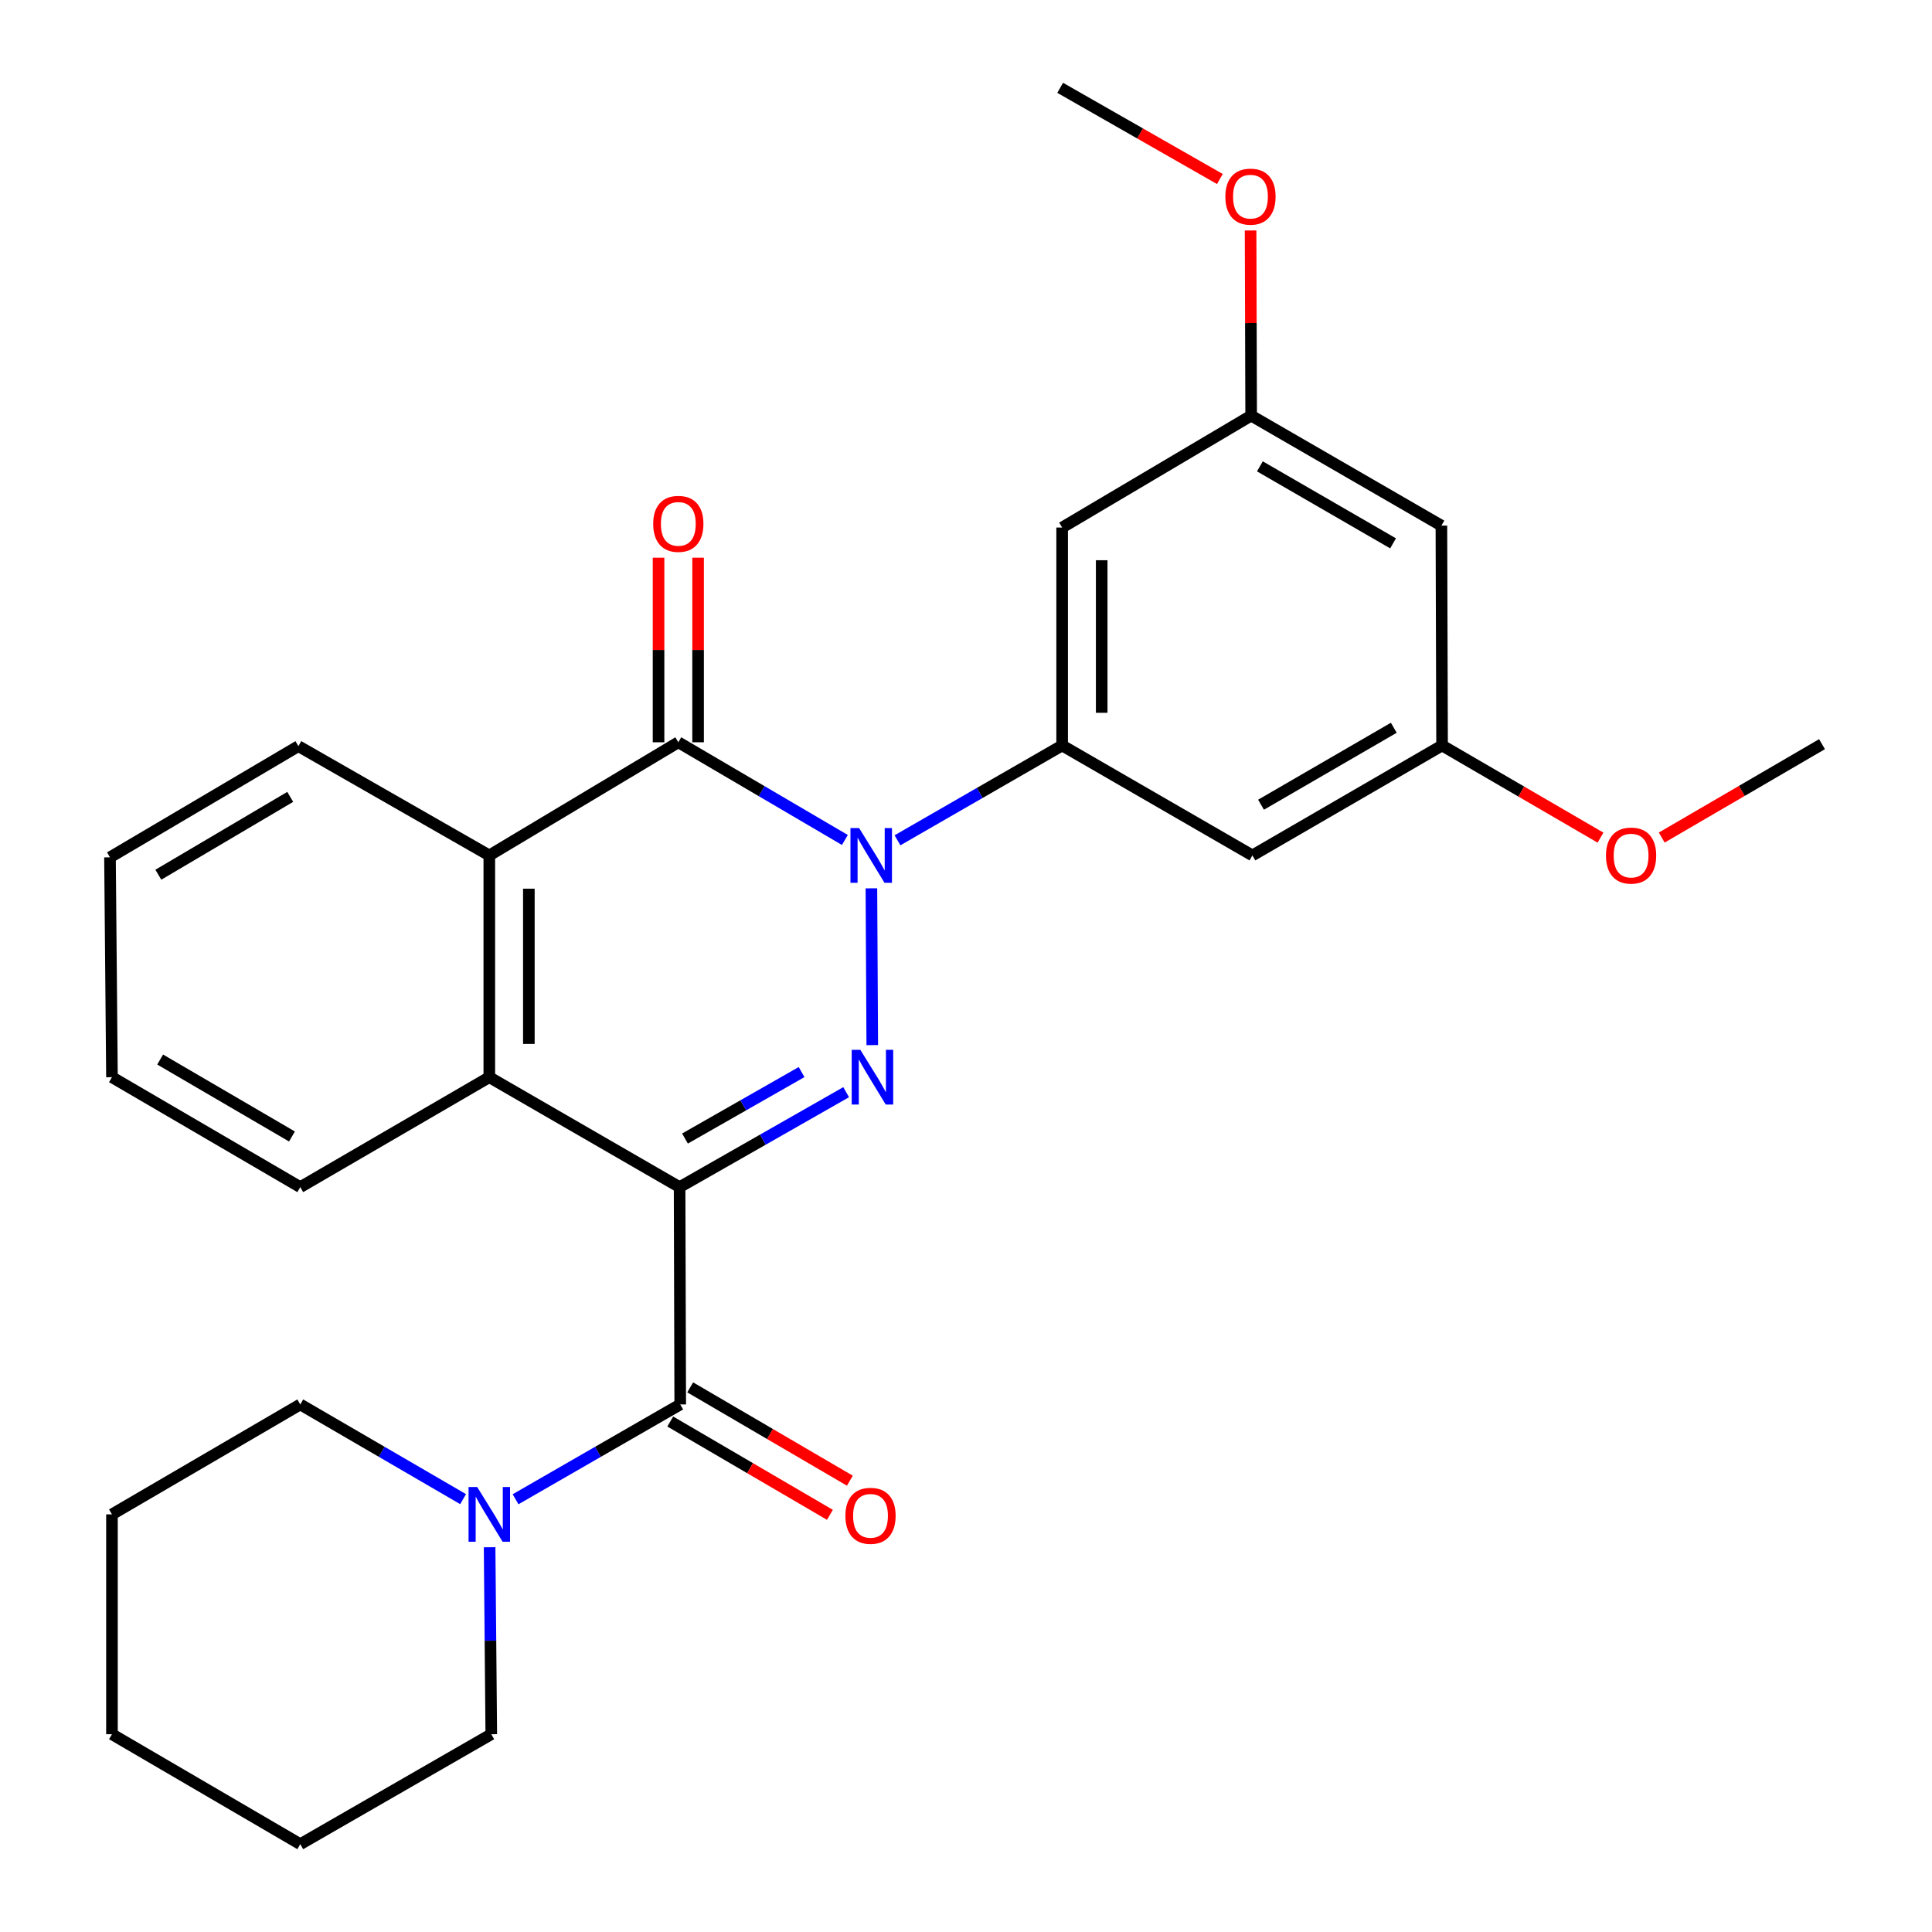 <?xml version='1.0' encoding='iso-8859-1'?>
<svg version='1.1' baseProfile='full'
              xmlns='http://www.w3.org/2000/svg'
                      xmlns:rdkit='http://www.rdkit.org/xml'
                      xmlns:xlink='http://www.w3.org/1999/xlink'
                  xml:space='preserve'
width='1000px' height='1000px' viewBox='0 0 1000 1000'>
<!-- END OF HEADER -->
<rect style='opacity:1.0;fill:#FFFFFF;stroke:none' width='1000' height='1000' x='0' y='0'> </rect>
<path class='bond-1' d='M 351.756,614.458 L 394.861,589.886' style='fill:none;fill-rule:evenodd;stroke:#000000;stroke-width:6px;stroke-linecap:butt;stroke-linejoin:miter;stroke-opacity:1' />
<path class='bond-1' d='M 394.861,589.886 L 437.966,565.313' style='fill:none;fill-rule:evenodd;stroke:#0000FF;stroke-width:6px;stroke-linecap:butt;stroke-linejoin:miter;stroke-opacity:1' />
<path class='bond-1' d='M 354.55,589.303 L 384.724,572.103' style='fill:none;fill-rule:evenodd;stroke:#000000;stroke-width:6px;stroke-linecap:butt;stroke-linejoin:miter;stroke-opacity:1' />
<path class='bond-1' d='M 384.724,572.103 L 414.897,554.902' style='fill:none;fill-rule:evenodd;stroke:#0000FF;stroke-width:6px;stroke-linecap:butt;stroke-linejoin:miter;stroke-opacity:1' />
<path class='bond-3' d='M 351.756,614.458 L 352.086,726.937' style='fill:none;fill-rule:evenodd;stroke:#000000;stroke-width:6px;stroke-linecap:butt;stroke-linejoin:miter;stroke-opacity:1' />
<path class='bond-4' d='M 351.756,614.458 L 253.264,557.553' style='fill:none;fill-rule:evenodd;stroke:#000000;stroke-width:6px;stroke-linecap:butt;stroke-linejoin:miter;stroke-opacity:1' />
<path class='bond-0' d='M 451.036,459.795 L 451.486,540.949' style='fill:none;fill-rule:evenodd;stroke:#0000FF;stroke-width:6px;stroke-linecap:butt;stroke-linejoin:miter;stroke-opacity:1' />
<path class='bond-5' d='M 464.533,434.939 L 507.148,410.4' style='fill:none;fill-rule:evenodd;stroke:#0000FF;stroke-width:6px;stroke-linecap:butt;stroke-linejoin:miter;stroke-opacity:1' />
<path class='bond-5' d='M 507.148,410.4 L 549.763,385.86' style='fill:none;fill-rule:evenodd;stroke:#000000;stroke-width:6px;stroke-linecap:butt;stroke-linejoin:miter;stroke-opacity:1' />
<path class='bond-28' d='M 437.308,434.768 L 394.202,409.484' style='fill:none;fill-rule:evenodd;stroke:#0000FF;stroke-width:6px;stroke-linecap:butt;stroke-linejoin:miter;stroke-opacity:1' />
<path class='bond-28' d='M 394.202,409.484 L 351.097,384.2' style='fill:none;fill-rule:evenodd;stroke:#000000;stroke-width:6px;stroke-linecap:butt;stroke-linejoin:miter;stroke-opacity:1' />
<path class='bond-2' d='M 351.097,384.2 L 253.264,442.765' style='fill:none;fill-rule:evenodd;stroke:#000000;stroke-width:6px;stroke-linecap:butt;stroke-linejoin:miter;stroke-opacity:1' />
<path class='bond-10' d='M 361.331,384.2 L 361.331,336.43' style='fill:none;fill-rule:evenodd;stroke:#000000;stroke-width:6px;stroke-linecap:butt;stroke-linejoin:miter;stroke-opacity:1' />
<path class='bond-10' d='M 361.331,336.43 L 361.331,288.661' style='fill:none;fill-rule:evenodd;stroke:#FF0000;stroke-width:6px;stroke-linecap:butt;stroke-linejoin:miter;stroke-opacity:1' />
<path class='bond-10' d='M 340.862,384.2 L 340.862,336.43' style='fill:none;fill-rule:evenodd;stroke:#000000;stroke-width:6px;stroke-linecap:butt;stroke-linejoin:miter;stroke-opacity:1' />
<path class='bond-10' d='M 340.862,336.43 L 340.862,288.661' style='fill:none;fill-rule:evenodd;stroke:#FF0000;stroke-width:6px;stroke-linecap:butt;stroke-linejoin:miter;stroke-opacity:1' />
<path class='bond-7' d='M 352.086,726.937 L 309.471,751.477' style='fill:none;fill-rule:evenodd;stroke:#000000;stroke-width:6px;stroke-linecap:butt;stroke-linejoin:miter;stroke-opacity:1' />
<path class='bond-7' d='M 309.471,751.477 L 266.855,776.016' style='fill:none;fill-rule:evenodd;stroke:#0000FF;stroke-width:6px;stroke-linecap:butt;stroke-linejoin:miter;stroke-opacity:1' />
<path class='bond-11' d='M 346.922,735.773 L 388.241,759.923' style='fill:none;fill-rule:evenodd;stroke:#000000;stroke-width:6px;stroke-linecap:butt;stroke-linejoin:miter;stroke-opacity:1' />
<path class='bond-11' d='M 388.241,759.923 L 429.561,784.073' style='fill:none;fill-rule:evenodd;stroke:#FF0000;stroke-width:6px;stroke-linecap:butt;stroke-linejoin:miter;stroke-opacity:1' />
<path class='bond-11' d='M 357.25,718.101 L 398.57,742.251' style='fill:none;fill-rule:evenodd;stroke:#000000;stroke-width:6px;stroke-linecap:butt;stroke-linejoin:miter;stroke-opacity:1' />
<path class='bond-11' d='M 398.57,742.251 L 439.89,766.401' style='fill:none;fill-rule:evenodd;stroke:#FF0000;stroke-width:6px;stroke-linecap:butt;stroke-linejoin:miter;stroke-opacity:1' />
<path class='bond-6' d='M 253.264,557.553 L 253.264,442.765' style='fill:none;fill-rule:evenodd;stroke:#000000;stroke-width:6px;stroke-linecap:butt;stroke-linejoin:miter;stroke-opacity:1' />
<path class='bond-6' d='M 273.734,540.335 L 273.734,459.983' style='fill:none;fill-rule:evenodd;stroke:#000000;stroke-width:6px;stroke-linecap:butt;stroke-linejoin:miter;stroke-opacity:1' />
<path class='bond-15' d='M 253.264,557.553 L 155.421,614.458' style='fill:none;fill-rule:evenodd;stroke:#000000;stroke-width:6px;stroke-linecap:butt;stroke-linejoin:miter;stroke-opacity:1' />
<path class='bond-8' d='M 549.763,385.86 L 549.763,273.051' style='fill:none;fill-rule:evenodd;stroke:#000000;stroke-width:6px;stroke-linecap:butt;stroke-linejoin:miter;stroke-opacity:1' />
<path class='bond-8' d='M 570.233,368.939 L 570.233,289.973' style='fill:none;fill-rule:evenodd;stroke:#000000;stroke-width:6px;stroke-linecap:butt;stroke-linejoin:miter;stroke-opacity:1' />
<path class='bond-9' d='M 549.763,385.86 L 648.244,442.765' style='fill:none;fill-rule:evenodd;stroke:#000000;stroke-width:6px;stroke-linecap:butt;stroke-linejoin:miter;stroke-opacity:1' />
<path class='bond-16' d='M 253.264,442.765 L 154.443,386.202' style='fill:none;fill-rule:evenodd;stroke:#000000;stroke-width:6px;stroke-linecap:butt;stroke-linejoin:miter;stroke-opacity:1' />
<path class='bond-19' d='M 253.417,800.847 L 253.853,849.238' style='fill:none;fill-rule:evenodd;stroke:#0000FF;stroke-width:6px;stroke-linecap:butt;stroke-linejoin:miter;stroke-opacity:1' />
<path class='bond-19' d='M 253.853,849.238 L 254.288,897.629' style='fill:none;fill-rule:evenodd;stroke:#000000;stroke-width:6px;stroke-linecap:butt;stroke-linejoin:miter;stroke-opacity:1' />
<path class='bond-20' d='M 239.695,775.95 L 197.558,751.444' style='fill:none;fill-rule:evenodd;stroke:#0000FF;stroke-width:6px;stroke-linecap:butt;stroke-linejoin:miter;stroke-opacity:1' />
<path class='bond-20' d='M 197.558,751.444 L 155.421,726.937' style='fill:none;fill-rule:evenodd;stroke:#000000;stroke-width:6px;stroke-linecap:butt;stroke-linejoin:miter;stroke-opacity:1' />
<path class='bond-13' d='M 549.763,273.051 L 647.596,215.123' style='fill:none;fill-rule:evenodd;stroke:#000000;stroke-width:6px;stroke-linecap:butt;stroke-linejoin:miter;stroke-opacity:1' />
<path class='bond-12' d='M 648.244,442.765 L 746.417,385.86' style='fill:none;fill-rule:evenodd;stroke:#000000;stroke-width:6px;stroke-linecap:butt;stroke-linejoin:miter;stroke-opacity:1' />
<path class='bond-12' d='M 652.705,416.52 L 721.426,376.687' style='fill:none;fill-rule:evenodd;stroke:#000000;stroke-width:6px;stroke-linecap:butt;stroke-linejoin:miter;stroke-opacity:1' />
<path class='bond-14' d='M 746.417,385.86 L 746.065,272.062' style='fill:none;fill-rule:evenodd;stroke:#000000;stroke-width:6px;stroke-linecap:butt;stroke-linejoin:miter;stroke-opacity:1' />
<path class='bond-18' d='M 746.417,385.86 L 787.419,409.709' style='fill:none;fill-rule:evenodd;stroke:#000000;stroke-width:6px;stroke-linecap:butt;stroke-linejoin:miter;stroke-opacity:1' />
<path class='bond-18' d='M 787.419,409.709 L 828.42,433.558' style='fill:none;fill-rule:evenodd;stroke:#FF0000;stroke-width:6px;stroke-linecap:butt;stroke-linejoin:miter;stroke-opacity:1' />
<path class='bond-17' d='M 647.596,215.123 L 647.447,167.209' style='fill:none;fill-rule:evenodd;stroke:#000000;stroke-width:6px;stroke-linecap:butt;stroke-linejoin:miter;stroke-opacity:1' />
<path class='bond-17' d='M 647.447,167.209 L 647.298,119.295' style='fill:none;fill-rule:evenodd;stroke:#FF0000;stroke-width:6px;stroke-linecap:butt;stroke-linejoin:miter;stroke-opacity:1' />
<path class='bond-31' d='M 647.596,215.123 L 746.065,272.062' style='fill:none;fill-rule:evenodd;stroke:#000000;stroke-width:6px;stroke-linecap:butt;stroke-linejoin:miter;stroke-opacity:1' />
<path class='bond-31' d='M 652.119,241.384 L 721.048,281.241' style='fill:none;fill-rule:evenodd;stroke:#000000;stroke-width:6px;stroke-linecap:butt;stroke-linejoin:miter;stroke-opacity:1' />
<path class='bond-24' d='M 155.421,614.458 L 57.952,557.553' style='fill:none;fill-rule:evenodd;stroke:#000000;stroke-width:6px;stroke-linecap:butt;stroke-linejoin:miter;stroke-opacity:1' />
<path class='bond-24' d='M 151.121,588.245 L 82.893,548.412' style='fill:none;fill-rule:evenodd;stroke:#000000;stroke-width:6px;stroke-linecap:butt;stroke-linejoin:miter;stroke-opacity:1' />
<path class='bond-29' d='M 154.443,386.202 L 56.929,443.755' style='fill:none;fill-rule:evenodd;stroke:#000000;stroke-width:6px;stroke-linecap:butt;stroke-linejoin:miter;stroke-opacity:1' />
<path class='bond-29' d='M 150.22,412.463 L 81.96,452.75' style='fill:none;fill-rule:evenodd;stroke:#000000;stroke-width:6px;stroke-linecap:butt;stroke-linejoin:miter;stroke-opacity:1' />
<path class='bond-21' d='M 631.407,92.658 L 590.074,69.056' style='fill:none;fill-rule:evenodd;stroke:#FF0000;stroke-width:6px;stroke-linecap:butt;stroke-linejoin:miter;stroke-opacity:1' />
<path class='bond-21' d='M 590.074,69.056 L 548.74,45.455' style='fill:none;fill-rule:evenodd;stroke:#000000;stroke-width:6px;stroke-linecap:butt;stroke-linejoin:miter;stroke-opacity:1' />
<path class='bond-22' d='M 860.109,433.523 L 901.59,409.351' style='fill:none;fill-rule:evenodd;stroke:#FF0000;stroke-width:6px;stroke-linecap:butt;stroke-linejoin:miter;stroke-opacity:1' />
<path class='bond-22' d='M 901.59,409.351 L 943.071,385.178' style='fill:none;fill-rule:evenodd;stroke:#000000;stroke-width:6px;stroke-linecap:butt;stroke-linejoin:miter;stroke-opacity:1' />
<path class='bond-26' d='M 254.288,897.629 L 155.421,954.545' style='fill:none;fill-rule:evenodd;stroke:#000000;stroke-width:6px;stroke-linecap:butt;stroke-linejoin:miter;stroke-opacity:1' />
<path class='bond-25' d='M 155.421,726.937 L 57.952,783.842' style='fill:none;fill-rule:evenodd;stroke:#000000;stroke-width:6px;stroke-linecap:butt;stroke-linejoin:miter;stroke-opacity:1' />
<path class='bond-23' d='M 56.929,443.755 L 57.952,557.553' style='fill:none;fill-rule:evenodd;stroke:#000000;stroke-width:6px;stroke-linecap:butt;stroke-linejoin:miter;stroke-opacity:1' />
<path class='bond-27' d='M 57.952,783.842 L 57.952,897.629' style='fill:none;fill-rule:evenodd;stroke:#000000;stroke-width:6px;stroke-linecap:butt;stroke-linejoin:miter;stroke-opacity:1' />
<path class='bond-30' d='M 155.421,954.545 L 57.952,897.629' style='fill:none;fill-rule:evenodd;stroke:#000000;stroke-width:6px;stroke-linecap:butt;stroke-linejoin:miter;stroke-opacity:1' />
<path  class='atom-1' d='M 444.682 428.605
L 453.962 443.605
Q 454.882 445.085, 456.362 447.765
Q 457.842 450.445, 457.922 450.605
L 457.922 428.605
L 461.682 428.605
L 461.682 456.925
L 457.802 456.925
L 447.842 440.525
Q 446.682 438.605, 445.442 436.405
Q 444.242 434.205, 443.882 433.525
L 443.882 456.925
L 440.202 456.925
L 440.202 428.605
L 444.682 428.605
' fill='#0000FF'/>
<path  class='atom-2' d='M 445.319 543.393
L 454.599 558.393
Q 455.519 559.873, 456.999 562.553
Q 458.479 565.233, 458.559 565.393
L 458.559 543.393
L 462.319 543.393
L 462.319 571.713
L 458.439 571.713
L 448.479 555.313
Q 447.319 553.393, 446.079 551.193
Q 444.879 548.993, 444.519 548.313
L 444.519 571.713
L 440.839 571.713
L 440.839 543.393
L 445.319 543.393
' fill='#0000FF'/>
<path  class='atom-8' d='M 247.004 769.682
L 256.284 784.682
Q 257.204 786.162, 258.684 788.842
Q 260.164 791.522, 260.244 791.682
L 260.244 769.682
L 264.004 769.682
L 264.004 798.002
L 260.124 798.002
L 250.164 781.602
Q 249.004 779.682, 247.764 777.482
Q 246.564 775.282, 246.204 774.602
L 246.204 798.002
L 242.524 798.002
L 242.524 769.682
L 247.004 769.682
' fill='#0000FF'/>
<path  class='atom-11' d='M 338.097 271.153
Q 338.097 264.353, 341.457 260.553
Q 344.817 256.753, 351.097 256.753
Q 357.377 256.753, 360.737 260.553
Q 364.097 264.353, 364.097 271.153
Q 364.097 278.033, 360.697 281.953
Q 357.297 285.833, 351.097 285.833
Q 344.857 285.833, 341.457 281.953
Q 338.097 278.073, 338.097 271.153
M 351.097 282.633
Q 355.417 282.633, 357.737 279.753
Q 360.097 276.833, 360.097 271.153
Q 360.097 265.593, 357.737 262.793
Q 355.417 259.953, 351.097 259.953
Q 346.777 259.953, 344.417 262.753
Q 342.097 265.553, 342.097 271.153
Q 342.097 276.873, 344.417 279.753
Q 346.777 282.633, 351.097 282.633
' fill='#FF0000'/>
<path  class='atom-12' d='M 437.578 784.582
Q 437.578 777.782, 440.938 773.982
Q 444.298 770.182, 450.578 770.182
Q 456.858 770.182, 460.218 773.982
Q 463.578 777.782, 463.578 784.582
Q 463.578 791.462, 460.178 795.382
Q 456.778 799.262, 450.578 799.262
Q 444.338 799.262, 440.938 795.382
Q 437.578 791.502, 437.578 784.582
M 450.578 796.062
Q 454.898 796.062, 457.218 793.182
Q 459.578 790.262, 459.578 784.582
Q 459.578 779.022, 457.218 776.222
Q 454.898 773.382, 450.578 773.382
Q 446.258 773.382, 443.898 776.182
Q 441.578 778.982, 441.578 784.582
Q 441.578 790.302, 443.898 793.182
Q 446.258 796.062, 450.578 796.062
' fill='#FF0000'/>
<path  class='atom-18' d='M 634.243 101.78
Q 634.243 94.98, 637.603 91.18
Q 640.963 87.38, 647.243 87.38
Q 653.523 87.38, 656.883 91.18
Q 660.243 94.98, 660.243 101.78
Q 660.243 108.66, 656.843 112.58
Q 653.443 116.46, 647.243 116.46
Q 641.003 116.46, 637.603 112.58
Q 634.243 108.7, 634.243 101.78
M 647.243 113.26
Q 651.563 113.26, 653.883 110.38
Q 656.243 107.46, 656.243 101.78
Q 656.243 96.22, 653.883 93.42
Q 651.563 90.58, 647.243 90.58
Q 642.923 90.58, 640.563 93.38
Q 638.243 96.18, 638.243 101.78
Q 638.243 107.5, 640.563 110.38
Q 642.923 113.26, 647.243 113.26
' fill='#FF0000'/>
<path  class='atom-19' d='M 831.25 442.845
Q 831.25 436.045, 834.61 432.245
Q 837.97 428.445, 844.25 428.445
Q 850.53 428.445, 853.89 432.245
Q 857.25 436.045, 857.25 442.845
Q 857.25 449.725, 853.85 453.645
Q 850.45 457.525, 844.25 457.525
Q 838.01 457.525, 834.61 453.645
Q 831.25 449.765, 831.25 442.845
M 844.25 454.325
Q 848.57 454.325, 850.89 451.445
Q 853.25 448.525, 853.25 442.845
Q 853.25 437.285, 850.89 434.485
Q 848.57 431.645, 844.25 431.645
Q 839.93 431.645, 837.57 434.445
Q 835.25 437.245, 835.25 442.845
Q 835.25 448.565, 837.57 451.445
Q 839.93 454.325, 844.25 454.325
' fill='#FF0000'/>
</svg>
